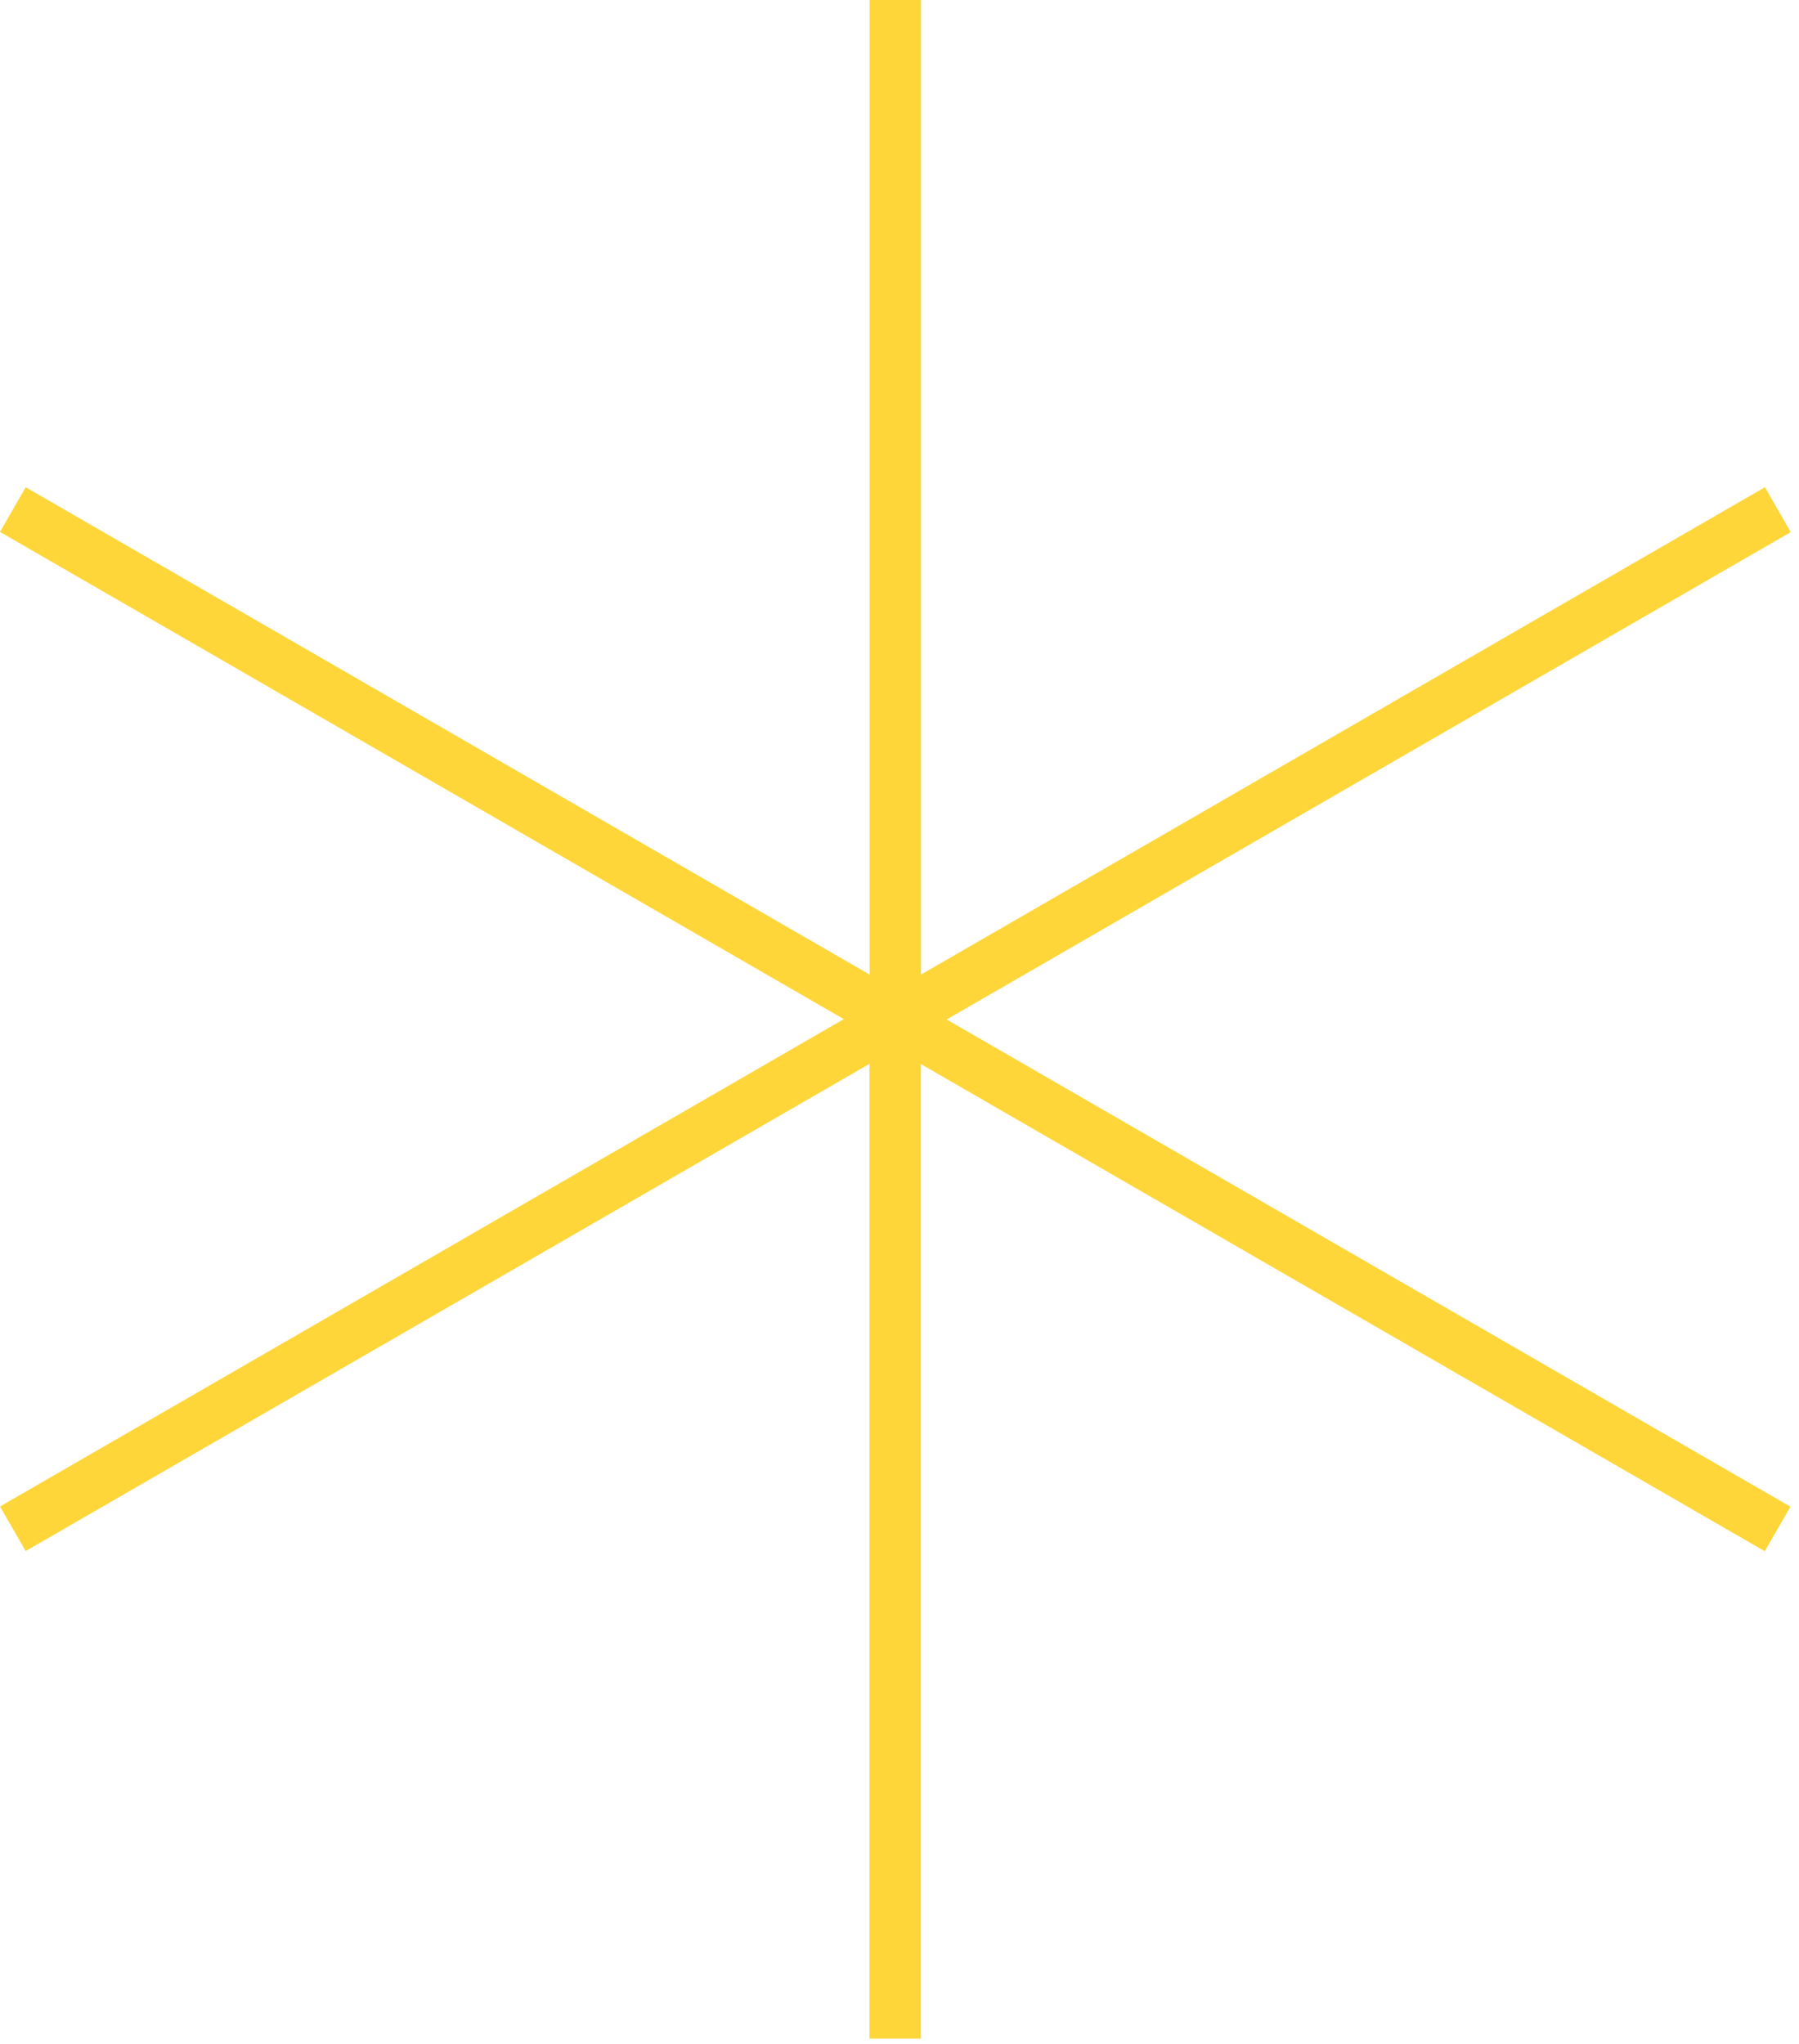 <svg width="103" height="117" viewBox="0 0 103 117" fill="none" xmlns="http://www.w3.org/2000/svg">
<g clip-path="url(#clip0_3749_8520)">
<path d="M102.52 30.45L101.05 27.89L52.73 55.79V0H49.79V55.79L1.47 27.89L0 30.45L48.31 58.34L0 86.24L1.47 88.79L49.78 60.9V116.7H52.72V60.91L101.04 88.8L102.51 86.25L54.2 58.36L102.51 30.47L102.52 30.45Z" fill="#FFD63A"/>
</g>
<defs>
<clipPath id="clip0_3749_8520">
<rect width="102.52" height="116.69" fill="white"/>
</clipPath>
</defs>
</svg>
